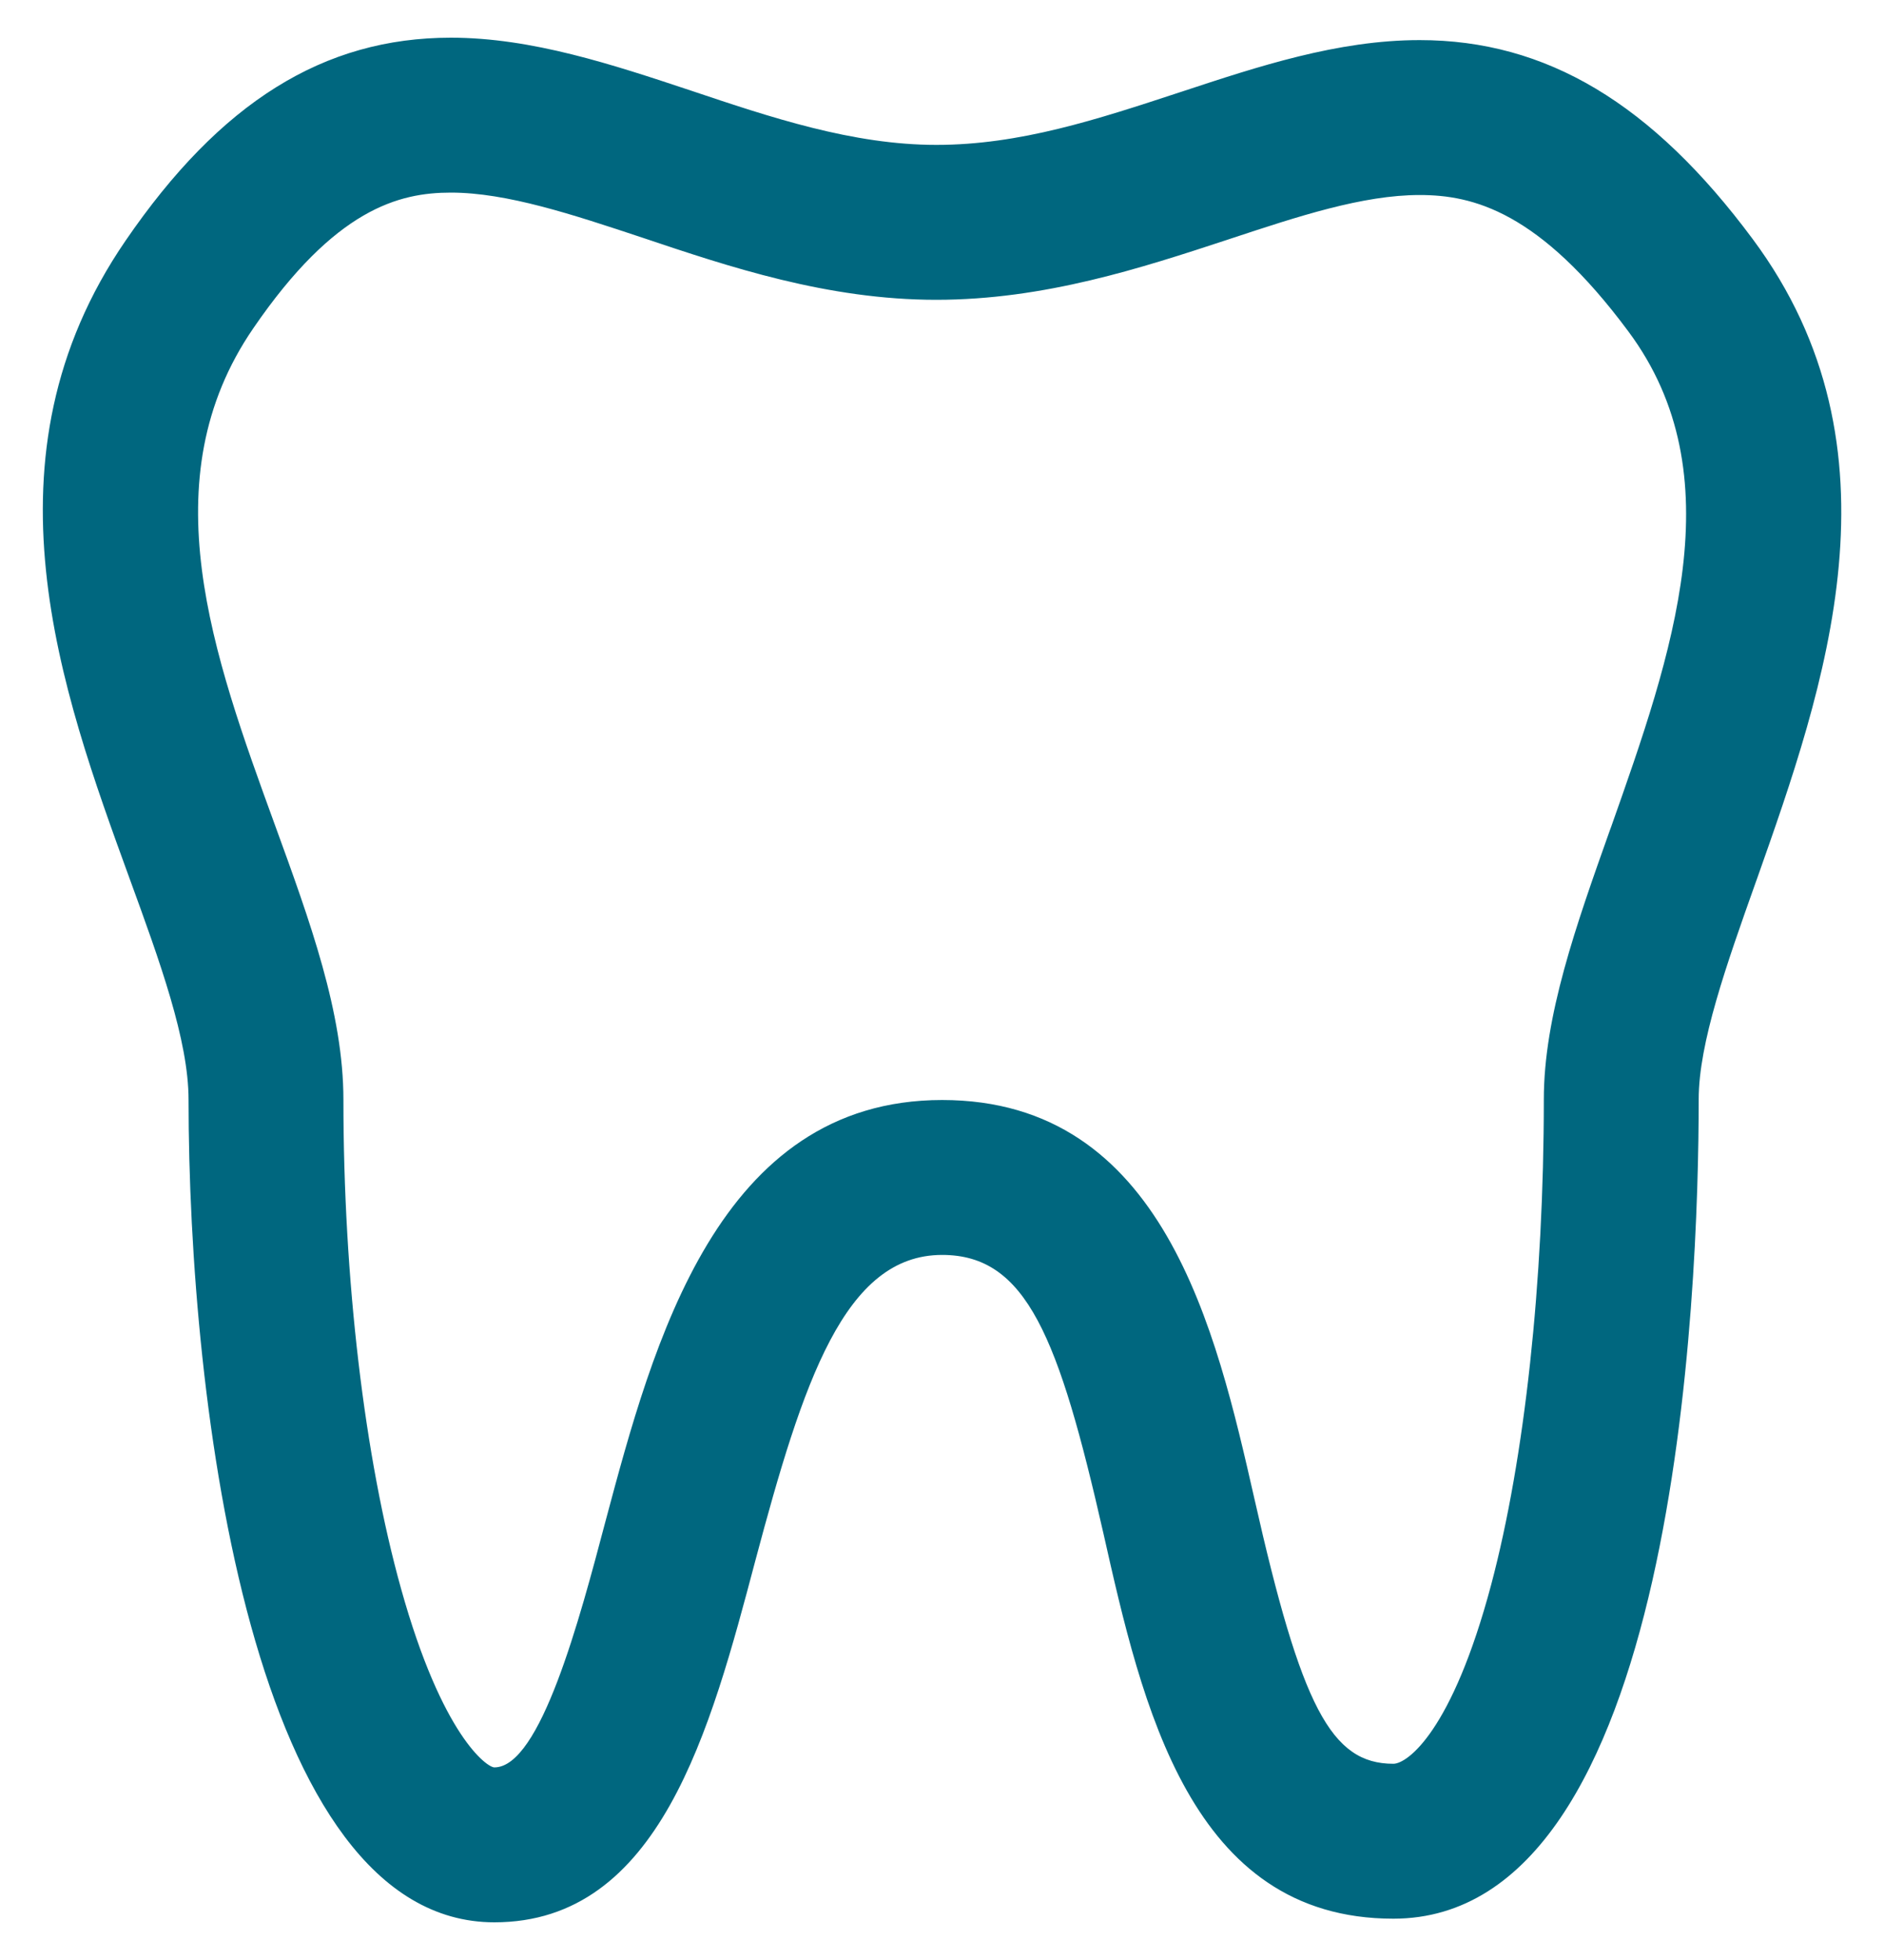 <?xml version="1.0" encoding="UTF-8"?>
<svg xmlns="http://www.w3.org/2000/svg" width="25" height="26" viewBox="0 0 25 26" fill="none">
  <g clip-path="url(#clip0_282_3985)">
    <path d="M23.259 3.173C21.922 1.371 20.517 0.532 18.838 0.532C17.751 0.532 16.696 0.881 15.678 1.217L15.644 1.228C14.558 1.585 13.532 1.922 12.425 1.922C11.315 1.922 10.227 1.557 9.169 1.202C8.131 0.857 7.057 0.5 5.983 0.5C4.295 0.5 2.924 1.356 1.666 3.193C-0.312 6.074 0.811 9.159 1.717 11.647C2.121 12.754 2.502 13.799 2.502 14.588C2.502 18.641 3.356 25.5 6.56 25.5C8.752 25.5 9.427 22.953 10.024 20.699C10.657 18.326 11.206 16.647 12.502 16.647C13.621 16.647 14.049 17.734 14.642 20.341C15.155 22.618 15.794 25.452 18.489 25.452C22.249 25.452 22.541 17.133 22.541 14.583C22.541 13.835 22.909 12.798 23.299 11.701L23.315 11.657C24.212 9.118 25.329 5.958 23.259 3.173ZM21.378 10.972L21.363 11.012C20.912 12.282 20.486 13.48 20.486 14.583C20.486 17.003 20.232 19.349 19.788 21.019C19.269 22.97 18.674 23.397 18.489 23.397C17.664 23.397 17.268 22.643 16.645 19.879C16.137 17.648 15.441 14.592 12.502 14.592C9.528 14.592 8.667 17.815 8.035 20.179C7.691 21.48 7.171 23.445 6.56 23.445C6.465 23.445 5.868 23.033 5.322 21.075C4.835 19.332 4.557 16.968 4.557 14.588C4.557 13.436 4.115 12.225 3.645 10.935C2.827 8.688 1.981 6.365 3.361 4.355C4.447 2.769 5.296 2.555 5.983 2.555C6.725 2.555 7.597 2.845 8.522 3.152C9.674 3.539 10.979 3.977 12.424 3.977C13.86 3.977 15.149 3.554 16.285 3.181L16.321 3.169C17.226 2.87 18.082 2.587 18.838 2.587C19.544 2.587 20.425 2.802 21.609 4.398C23.027 6.305 22.189 8.678 21.378 10.972Z" fill="#00677F"></path>
  </g>
  <defs>
    <clipPath id="clip0_282_3985">
      <rect width="25" height="25" fill="white" transform="translate(0 0.5)"></rect>
    </clipPath>
  </defs>
</svg>
